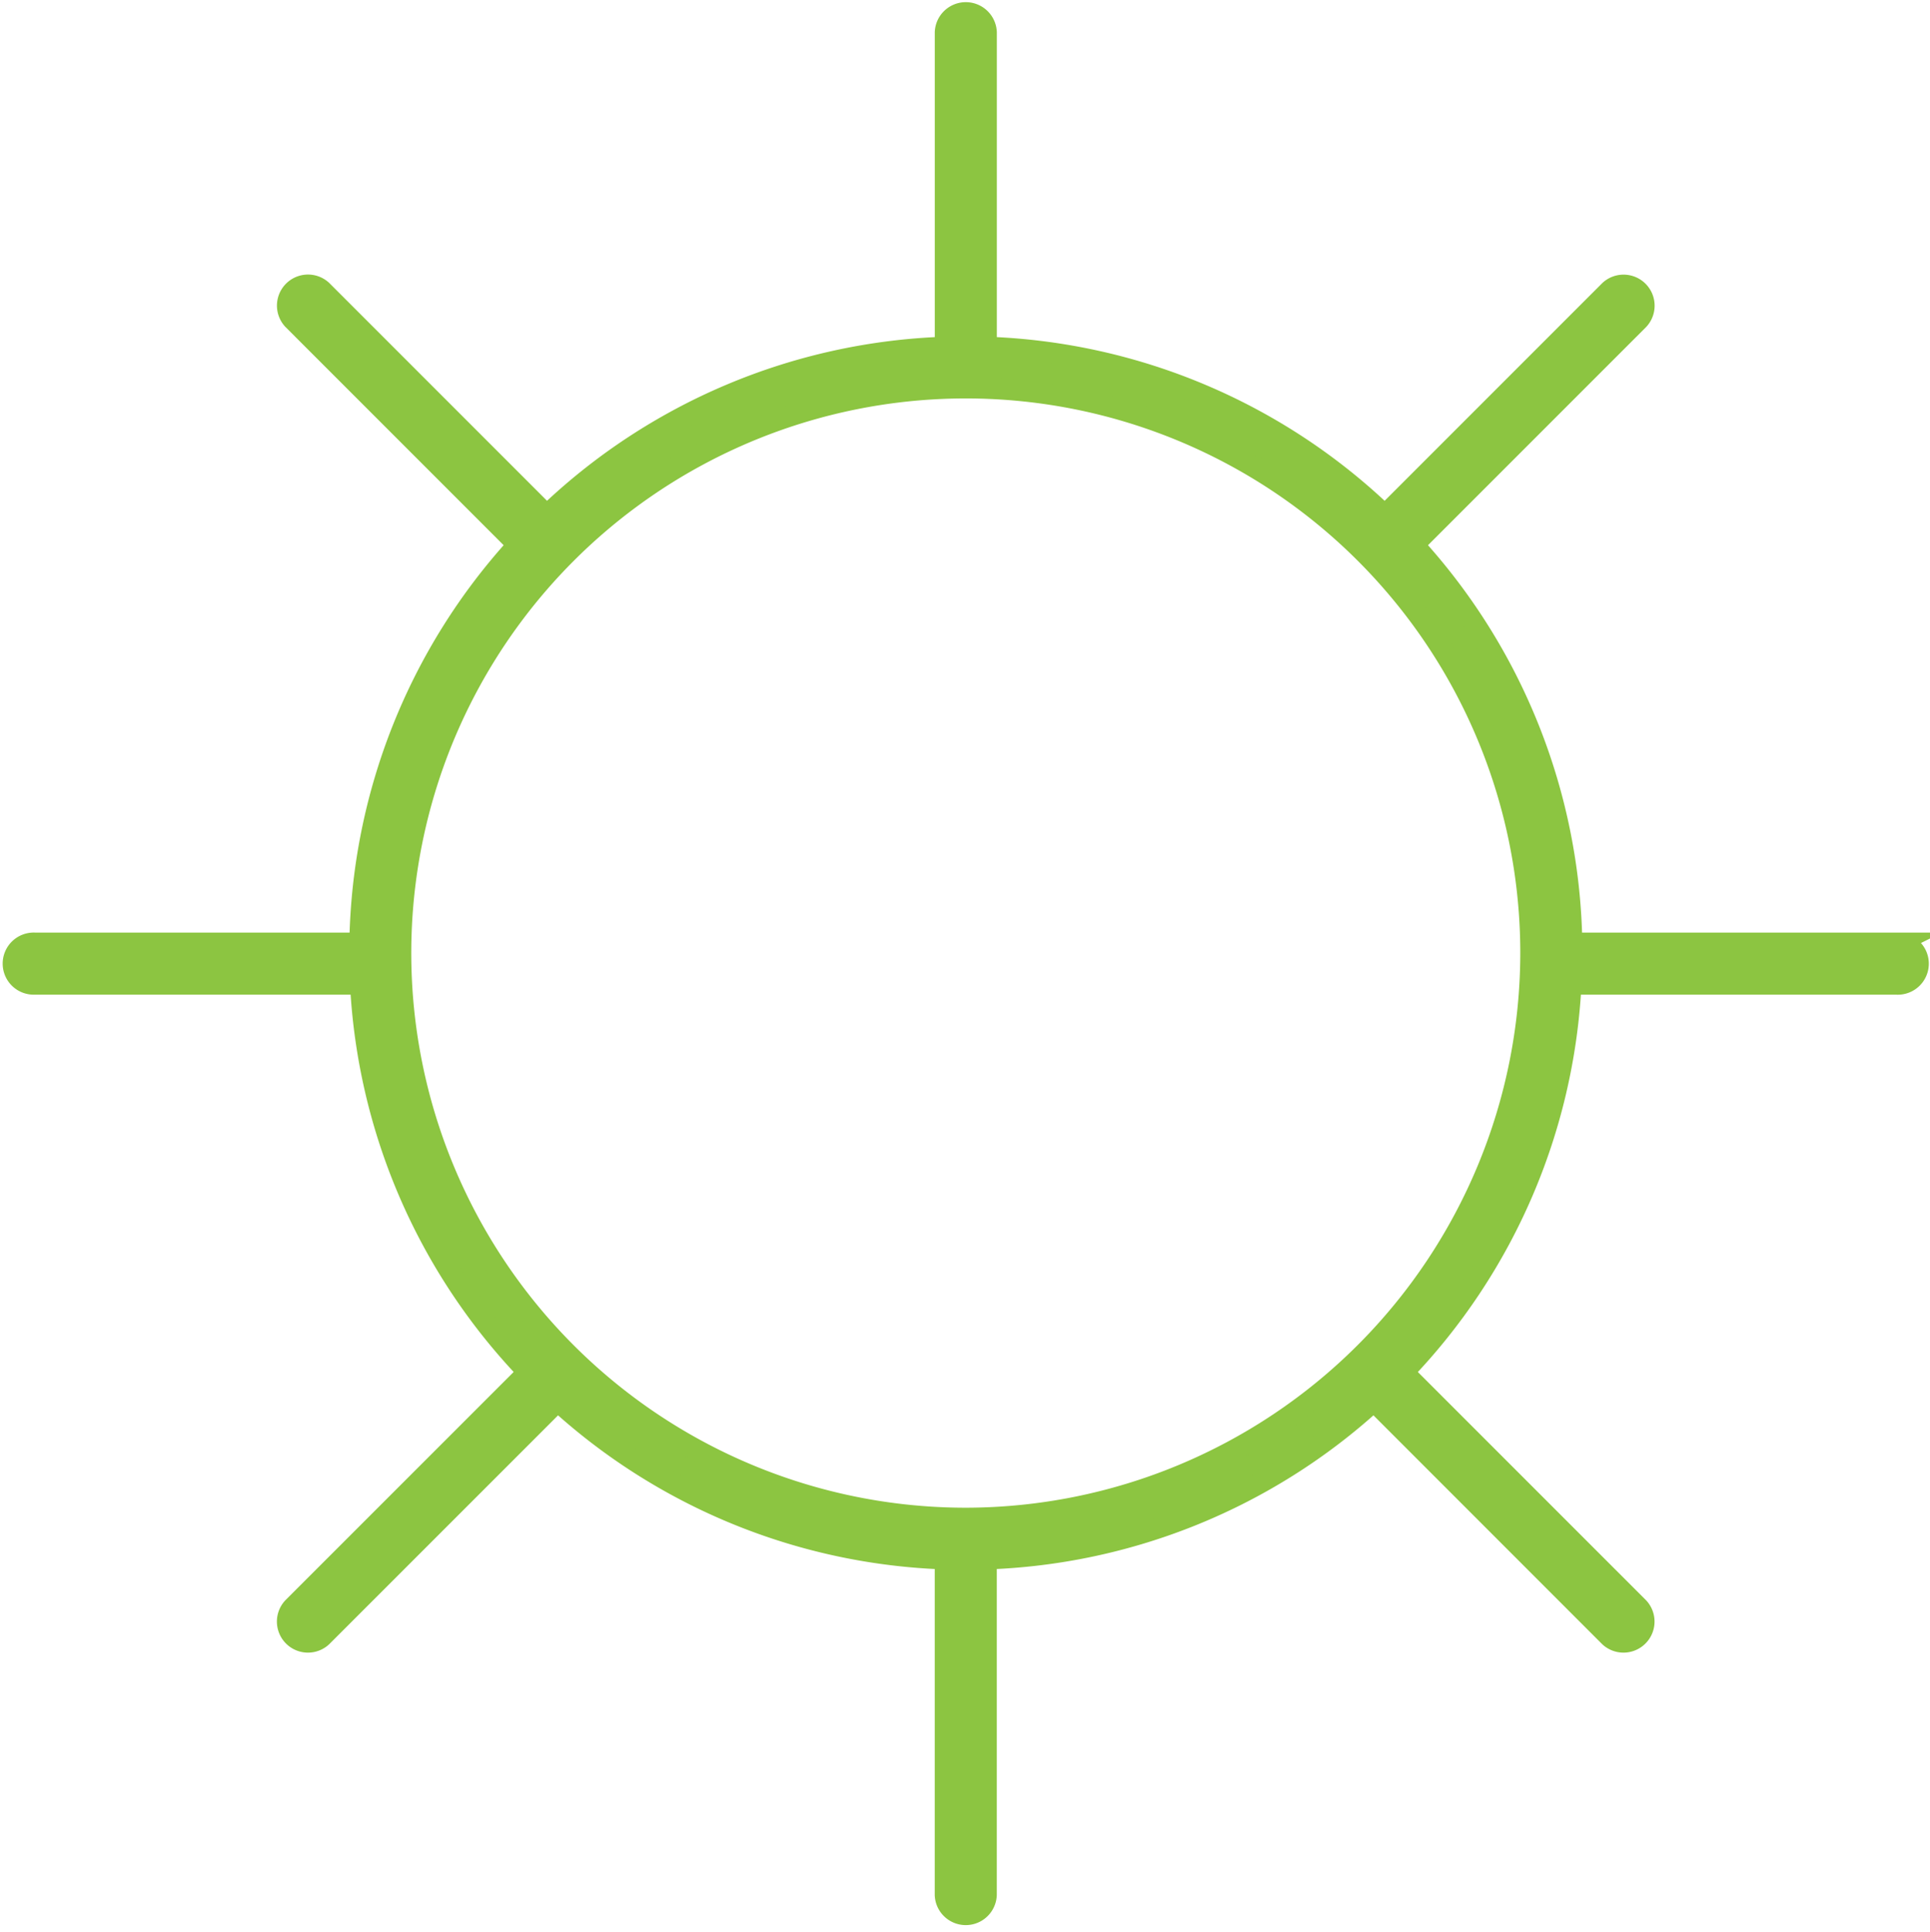 <svg id="Layer_1" data-name="Layer 1" xmlns="http://www.w3.org/2000/svg" viewBox="0 0 45.495 45.529"><defs><style>.cls-1{fill:#8cc541;stroke:#8cc541;stroke-miterlimit:10;stroke-width:0.5px;}</style></defs><title>Iconuri dim mica</title><path class="cls-1" d="M44.715,22.228H37.049a14.228,14.228,0,0,0-3.732-9.388L38.627,7.53a.482.482,0,0,0-.681-.681l-5.302,5.302a14.234,14.234,0,0,0-9.396-3.966V.761a.482.482,0,0,0-.963,0v7.424a14.233,14.233,0,0,0-9.395,3.966L7.586,6.847a.482.482,0,0,0-.681.681l5.312,5.312a14.228,14.228,0,0,0-3.732,9.388H.817a.482.482,0,1,0,0,.963H8.501a14.237,14.237,0,0,0,3.956,9.147L6.904,37.89a.482.482,0,0,0,.681.681L13.146,33.011a14.231,14.231,0,0,0,9.139,3.726l-.001.025v7.897a.482.482,0,0,0,.963,0V36.762l-.001-.025a14.23,14.23,0,0,0,9.139-3.726l5.559,5.56a.482.482,0,0,0,.681-.681l-5.551-5.551a14.24,14.24,0,0,0,3.956-9.147h7.683a.482.482,0,1,0,0-.963ZM22.767,35.782A13.321,13.321,0,1,1,36.087,22.461,13.336,13.336,0,0,1,22.767,35.782Z"/></svg>